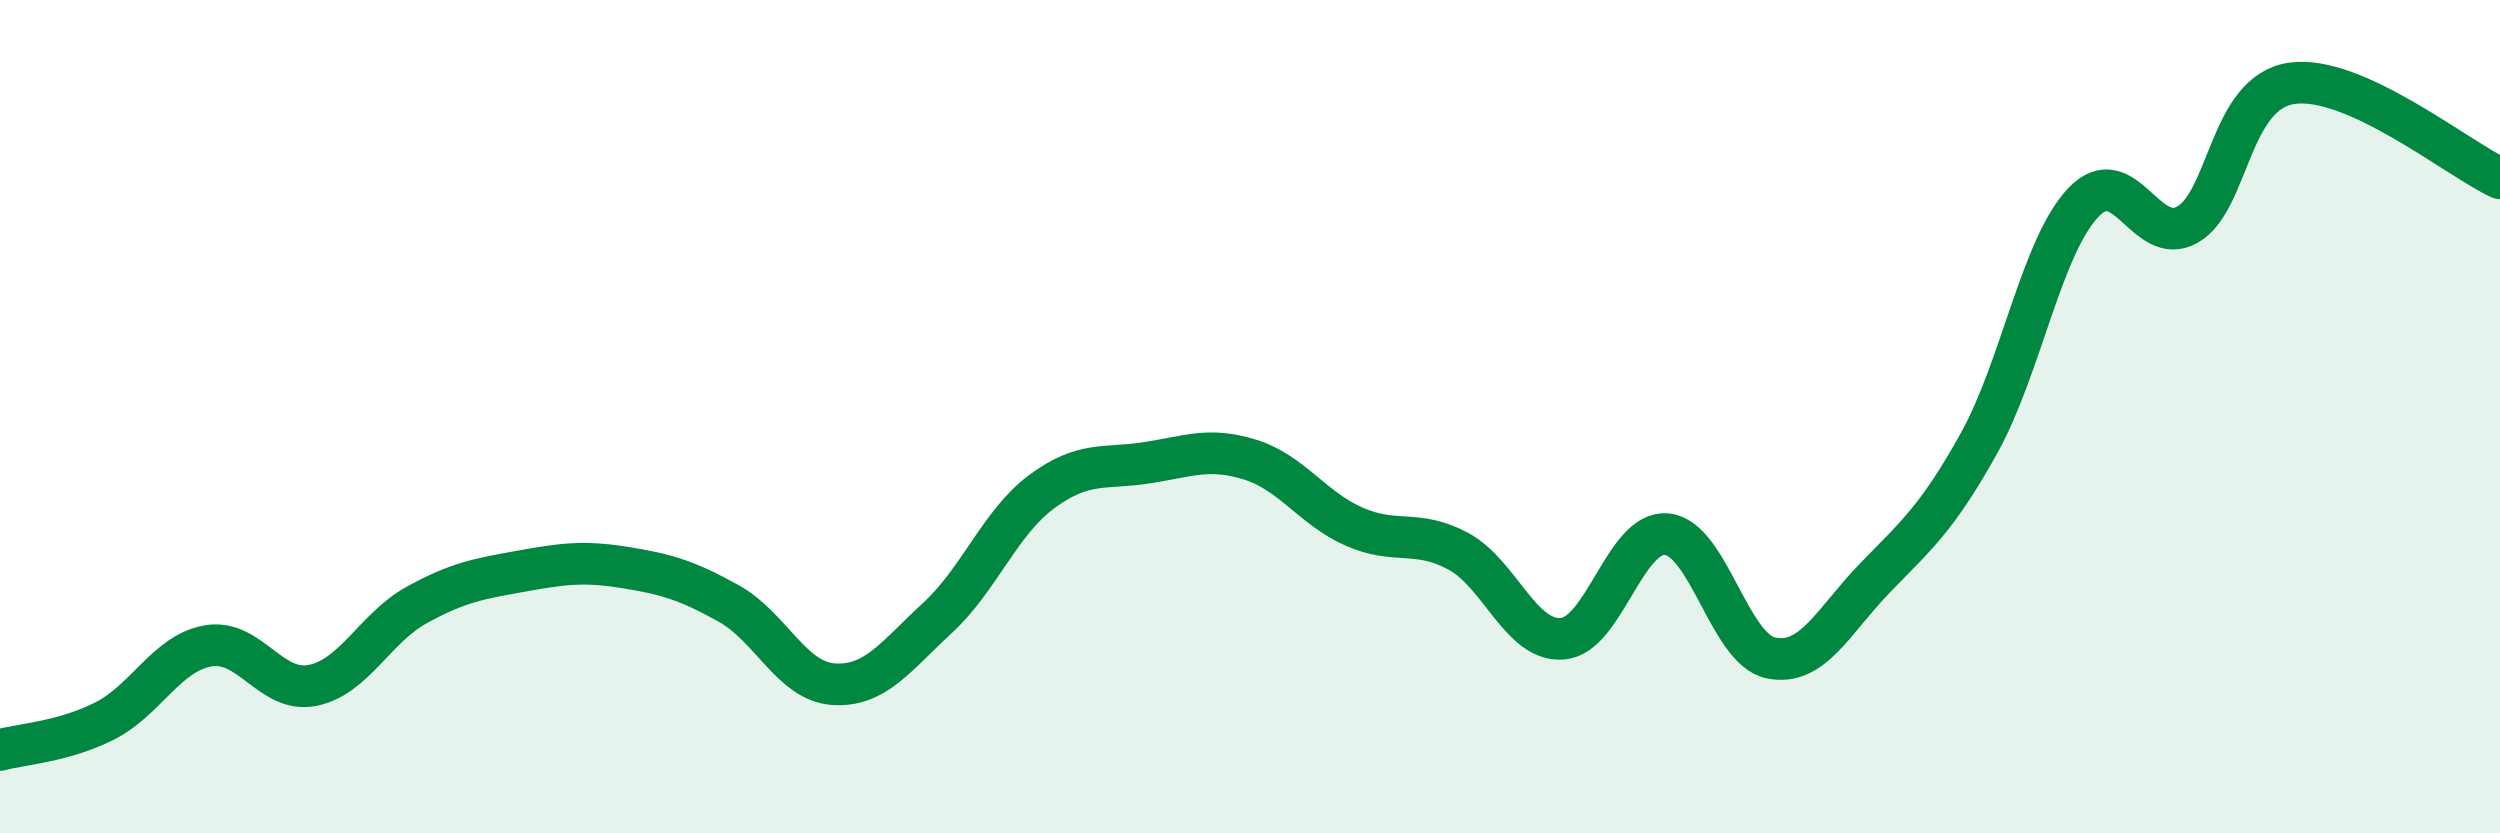 
    <svg width="60" height="20" viewBox="0 0 60 20" xmlns="http://www.w3.org/2000/svg">
      <path
        d="M 0,18 C 0.5,17.86 1.5,17.81 2.5,17.31 C 3.5,16.81 4,15.67 5,15.5 C 6,15.33 6.5,16.65 7.5,16.45 C 8.5,16.25 9,15.07 10,14.52 C 11,13.97 11.5,13.89 12.5,13.71 C 13.5,13.53 14,13.46 15,13.62 C 16,13.78 16.5,13.93 17.5,14.49 C 18.5,15.05 19,16.35 20,16.42 C 21,16.49 21.5,15.75 22.5,14.83 C 23.5,13.91 24,12.54 25,11.8 C 26,11.06 26.5,11.26 27.5,11.11 C 28.5,10.96 29,10.72 30,11.03 C 31,11.34 31.5,12.2 32.5,12.64 C 33.5,13.08 34,12.69 35,13.23 C 36,13.77 36.5,15.41 37.5,15.33 C 38.5,15.25 39,12.73 40,12.82 C 41,12.91 41.5,15.58 42.5,15.79 C 43.5,16 44,14.9 45,13.87 C 46,12.84 46.5,12.43 47.5,10.63 C 48.5,8.83 49,5.91 50,4.86 C 51,3.81 51.5,5.96 52.5,5.39 C 53.5,4.82 53.5,2.22 55,2 C 56.5,1.78 59,3.82 60,4.28L60 20L0 20Z"
        fill="#008740"
        opacity="0.1"
        stroke-linecap="round"
        stroke-linejoin="round"
      />
      <path
        d="M 0,18 C 0.5,17.86 1.5,17.81 2.5,17.31 C 3.5,16.81 4,15.67 5,15.5 C 6,15.33 6.5,16.65 7.5,16.45 C 8.5,16.25 9,15.07 10,14.52 C 11,13.97 11.5,13.89 12.5,13.71 C 13.5,13.53 14,13.46 15,13.62 C 16,13.78 16.5,13.93 17.5,14.49 C 18.5,15.05 19,16.35 20,16.42 C 21,16.49 21.5,15.75 22.5,14.83 C 23.5,13.91 24,12.54 25,11.8 C 26,11.06 26.5,11.26 27.5,11.11 C 28.5,10.96 29,10.72 30,11.03 C 31,11.34 31.5,12.2 32.5,12.64 C 33.5,13.08 34,12.69 35,13.23 C 36,13.77 36.5,15.41 37.5,15.33 C 38.5,15.25 39,12.73 40,12.82 C 41,12.91 41.5,15.58 42.5,15.79 C 43.5,16 44,14.9 45,13.87 C 46,12.84 46.5,12.43 47.5,10.63 C 48.5,8.83 49,5.91 50,4.86 C 51,3.81 51.5,5.96 52.5,5.39 C 53.5,4.82 53.5,2.22 55,2 C 56.5,1.78 59,3.82 60,4.28"
        stroke="#008740"
        stroke-width="1"
        fill="none"
        stroke-linecap="round"
        stroke-linejoin="round"
      />
    </svg>
  